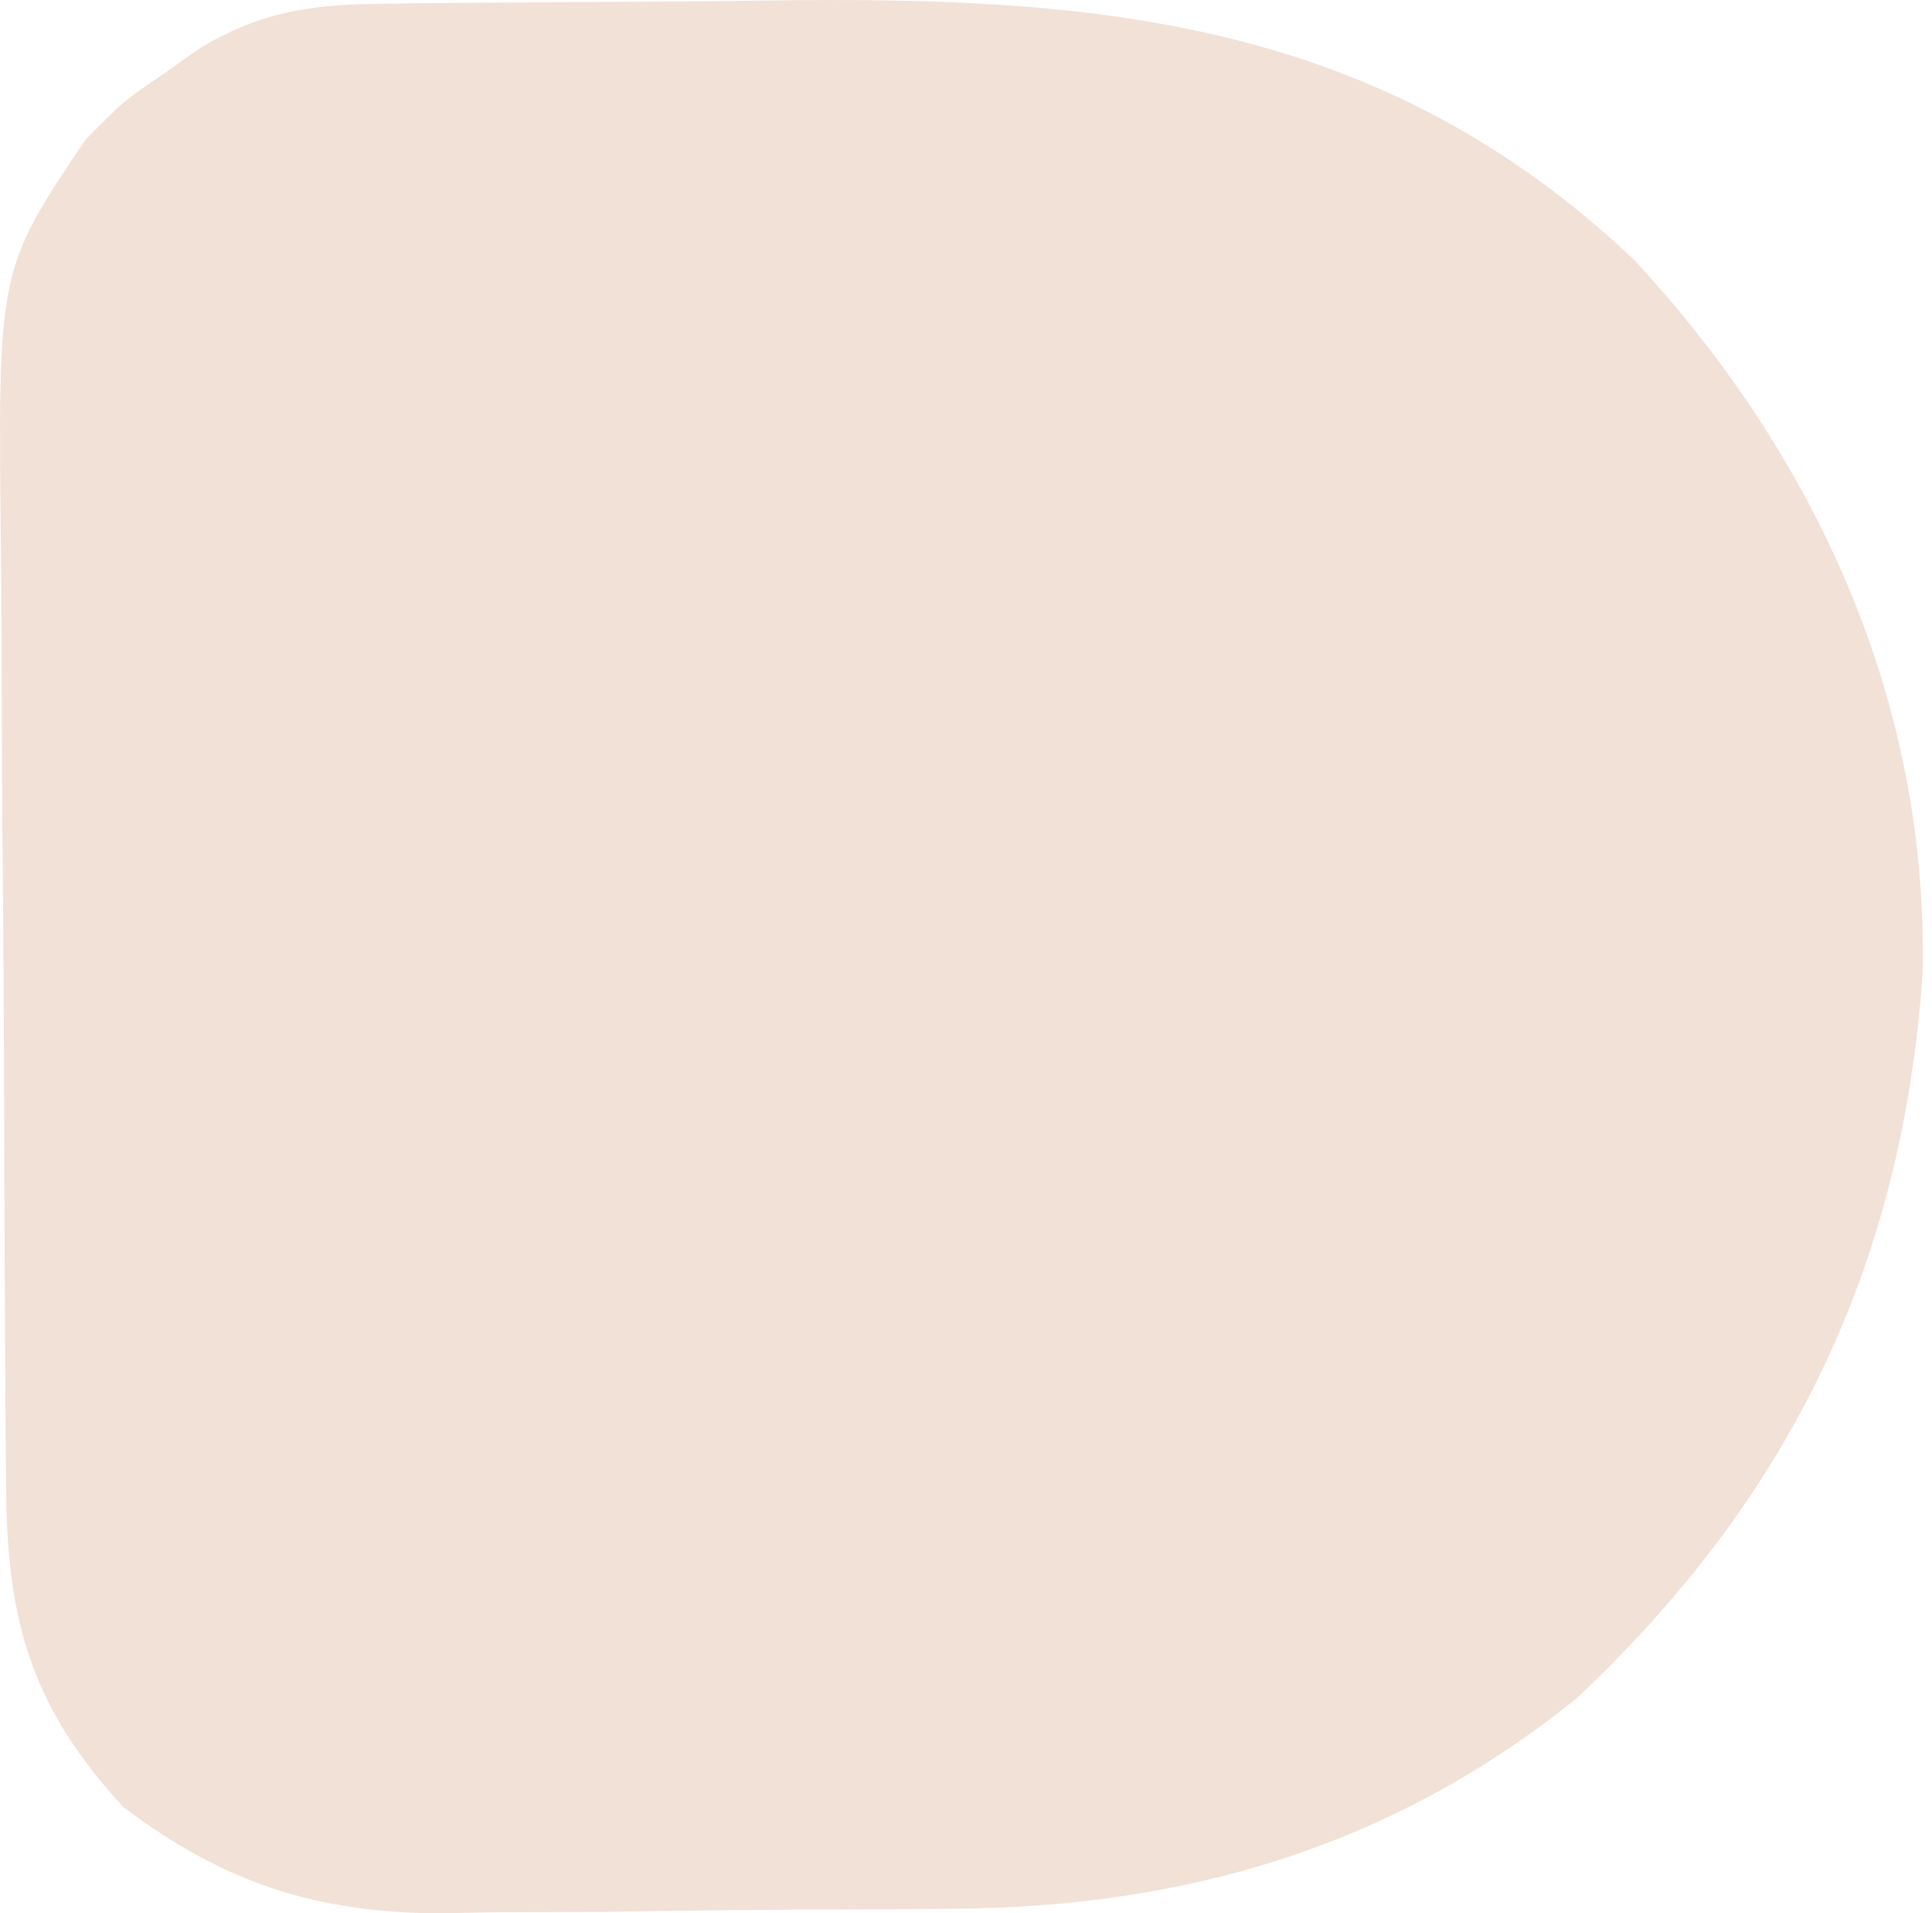 <?xml version="1.0" encoding="utf-8"?>
<svg xmlns="http://www.w3.org/2000/svg" fill="none" height="100%" overflow="visible" preserveAspectRatio="none" style="display: block;" viewBox="0 0 102 101" width="100%">
<path d="M19.785 0.206C20.647 0.193 21.509 0.181 22.397 0.167C23.328 0.16 24.259 0.153 25.218 0.145C26.668 0.133 26.668 0.133 28.146 0.121C30.196 0.107 32.247 0.096 34.297 0.088C36.377 0.077 38.457 0.056 40.537 0.027C58.008 -0.223 72.881 1.054 86.254 13.696C95.904 24.093 101.818 37.057 101.504 51.383C100.435 66.826 94.503 79.042 83.254 89.633C73.504 97.505 62.547 100.683 50.293 100.754C48.841 100.768 48.841 100.768 47.361 100.782C45.322 100.796 43.283 100.805 41.244 100.809C38.145 100.821 35.048 100.87 31.949 100.92C29.959 100.93 27.97 100.937 25.98 100.942C25.064 100.961 24.148 100.981 23.205 101.001C16.623 100.955 11.793 99.373 6.504 95.383C1.728 90.189 0.383 85.681 0.327 78.744C0.32 78.074 0.314 77.403 0.307 76.713C0.287 74.495 0.275 72.277 0.265 70.059C0.261 69.299 0.257 68.54 0.253 67.757C0.232 63.735 0.218 59.712 0.208 55.689C0.197 51.548 0.163 47.407 0.123 43.266C0.097 40.07 0.089 36.874 0.085 33.678C0.08 32.153 0.069 30.627 0.05 29.101C-0.119 14.271 -0.119 14.271 4.504 7.383C6.539 5.325 6.539 5.325 8.566 3.946C9.238 3.473 9.909 3 10.601 2.512C13.688 0.68 16.272 0.252 19.785 0.206Z" fill="#F2E1D7" id="Vector"/>
</svg>